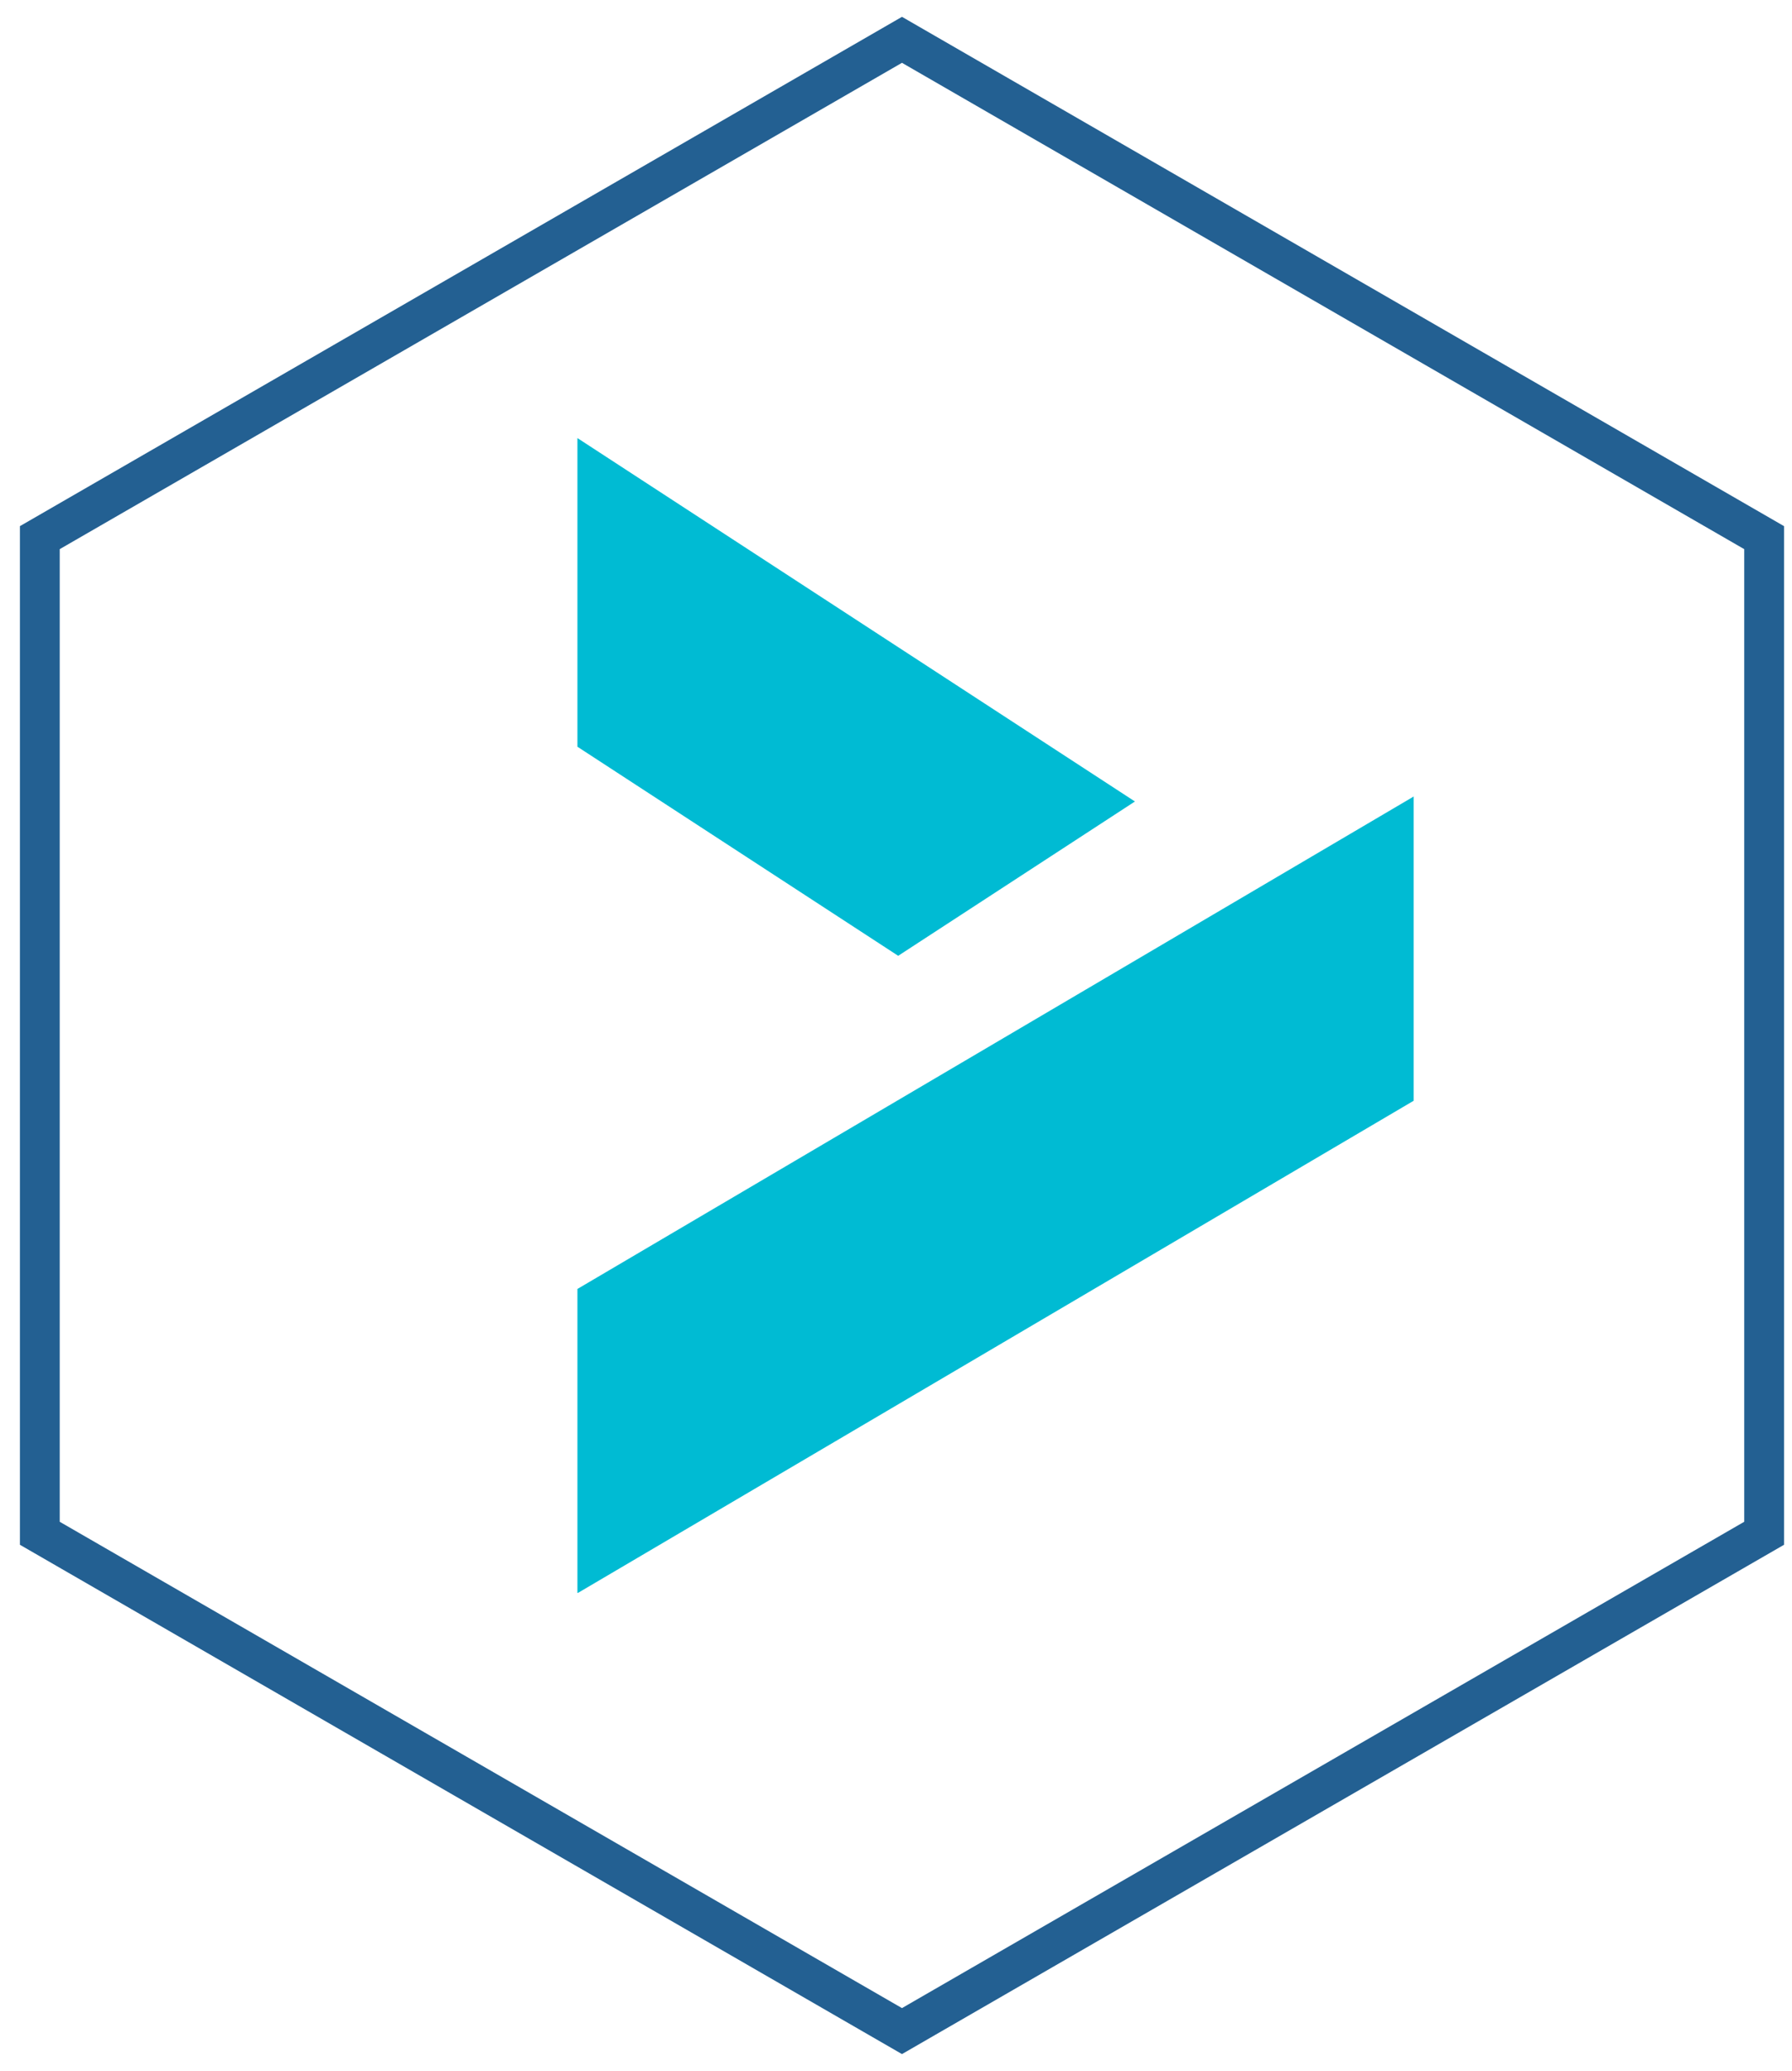 <svg xmlns="http://www.w3.org/2000/svg" width="45" height="52" viewBox="0 0 45 52" fill="none"><path d="M22.65 1L1 13.5V38.5L22.65 51L44.3 38.5V13.5L22.65 1Z" stroke="#236092" stroke-miterlimit="10"></path><path d="M35.5 27.639V20L14.509 32.36L14.5 32.365V39.994L14.509 40L35.5 27.639Z" fill="#00BBD3"></path><path d="M14.5 11V18.75L22.555 24L28.5 20.125L14.5 11Z" fill="#00BBD3"></path></svg>